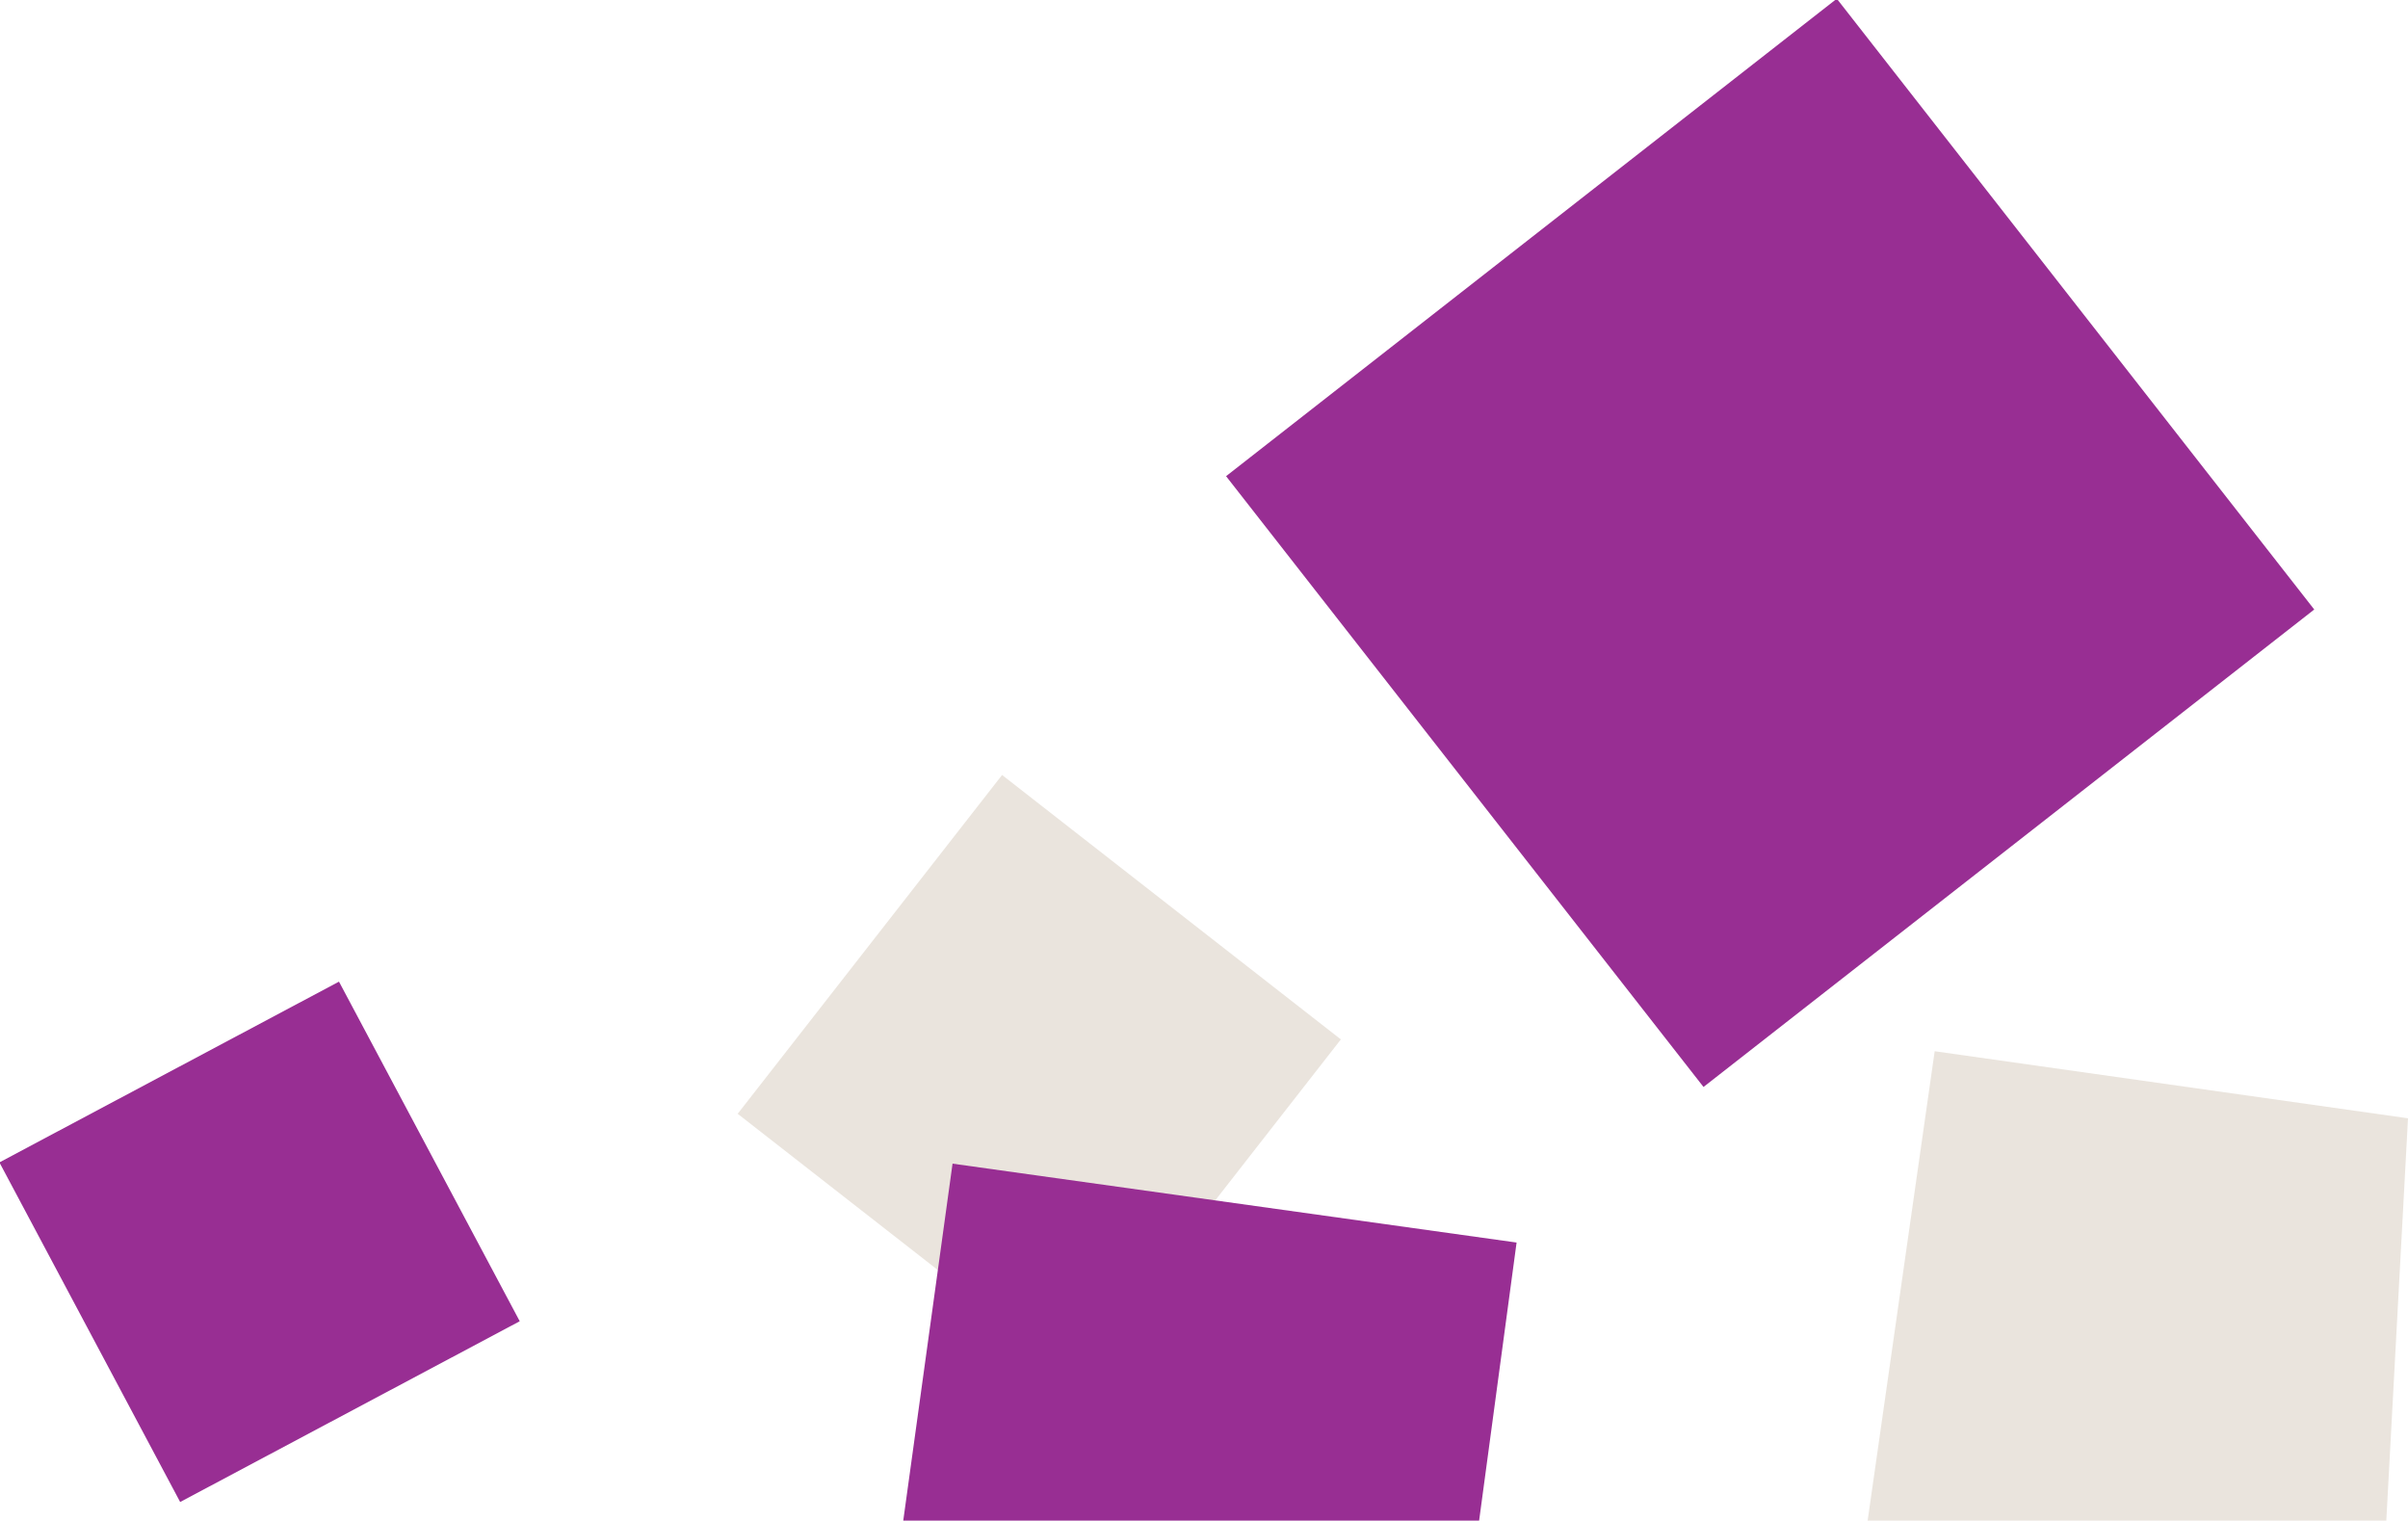 <?xml version="1.0" encoding="UTF-8"?> <svg xmlns="http://www.w3.org/2000/svg" xmlns:xlink="http://www.w3.org/1999/xlink" version="1.1" id="Calque_2_00000152981050320536524980000017763089317725901742_" x="0px" y="0px" viewBox="0 0 122.1 77.1" style="enable-background:new 0 0 122.1 77.1;" xml:space="preserve"> <style type="text/css"> .st0{fill:#EAE4DD;} .st1{fill:#982E93;} </style> <g id="Calque_1-2"> <rect id="Rectangle_23" x="41.8" y="43.7" transform="matrix(0.615 -0.788 0.788 0.615 -22.738 62.535)" class="st0" width="21.8" height="21.8"></rect> <rect id="Rectangle_26" x="3.4" y="53.2" transform="matrix(0.883 -0.47 0.47 0.883 -28.036 13.559)" class="st1" width="19.5" height="19.5"></rect> <rect id="Rectangle_28" x="70.1" y="7.9" transform="matrix(0.788 -0.616 0.616 0.788 2.064 61.1)" class="st1" width="39.3" height="39.3"></rect> <polygon class="st0" points="121,77.1 122.1,56.7 98.1,53.3 94.7,77.1 "></polygon> <polygon class="st1" points="75,77.1 76.9,63 48.3,59 45.8,77.1 "></polygon> </g> </svg> 